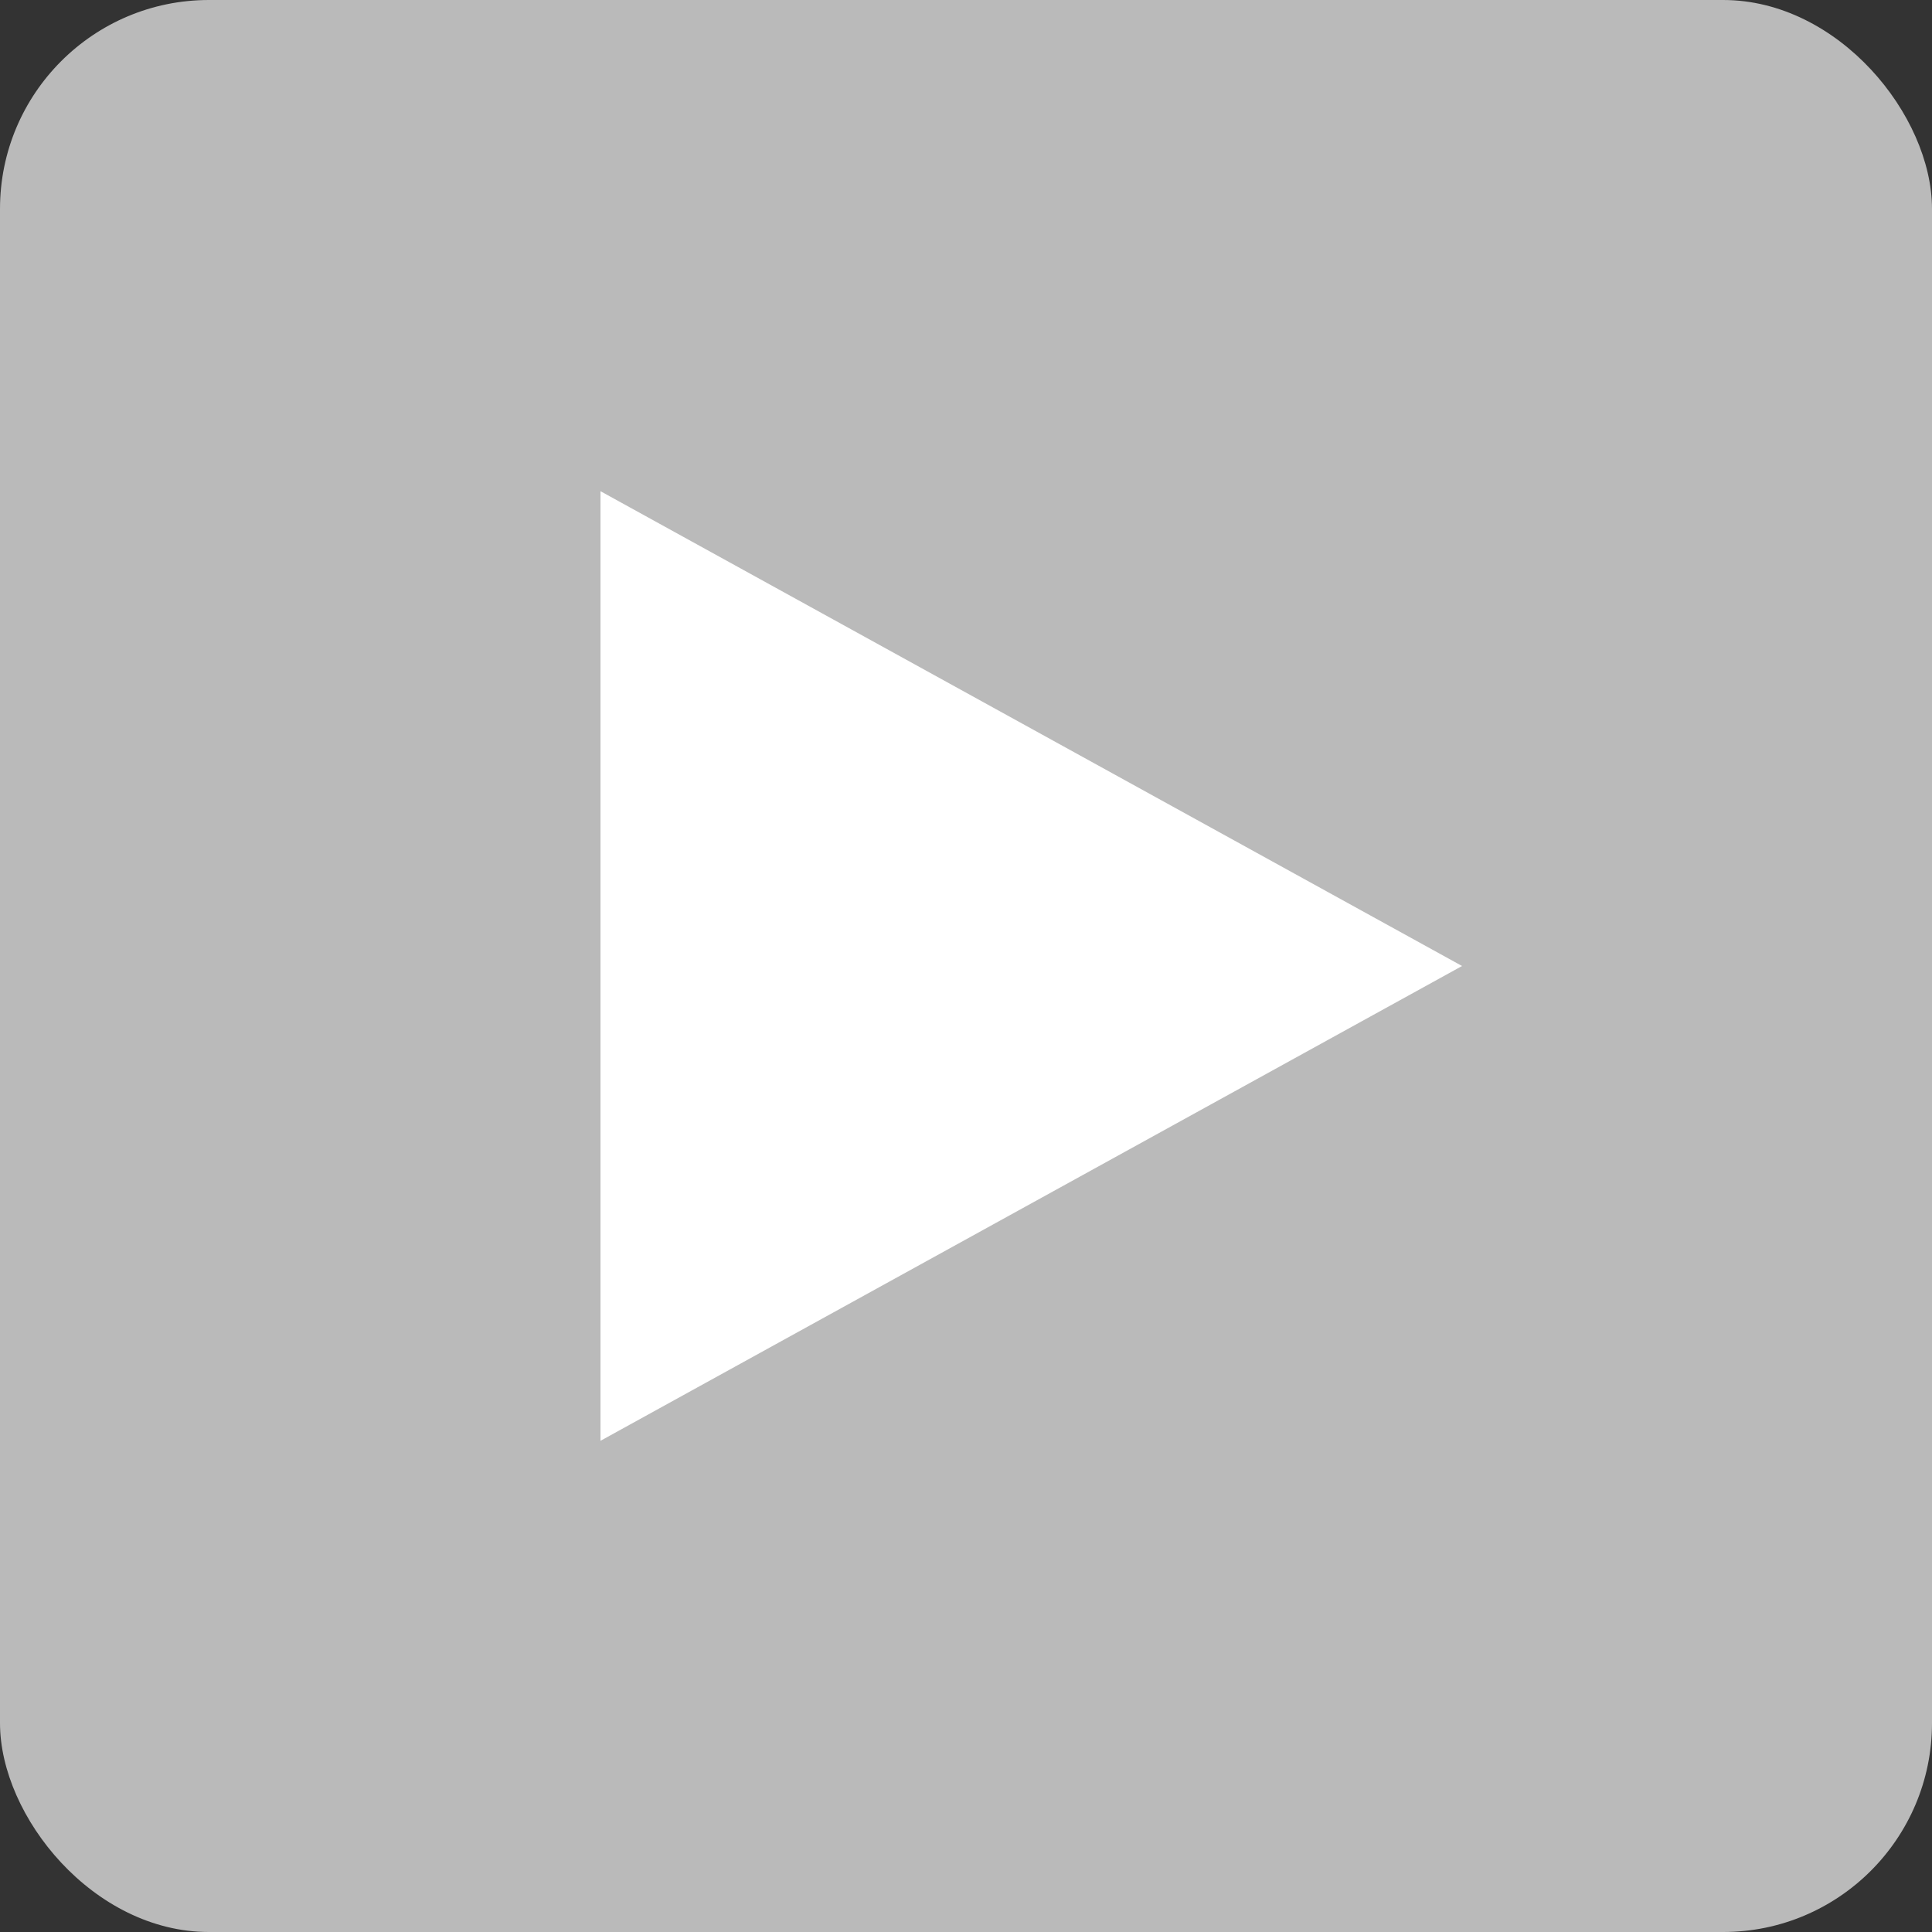 <svg width="37" height="37" viewBox="0 0 37 37" fill="none" xmlns="http://www.w3.org/2000/svg">
<rect x="0" y="0" width="37" height="37" fill="#333333" stroke="none"/>
<rect width="37" height="37" rx="4" fill="#BABABA"/>
<path d="M28 18.5L11.5 27.593L11.5 9.407L28 18.5Z" fill="white"/>
</svg>
